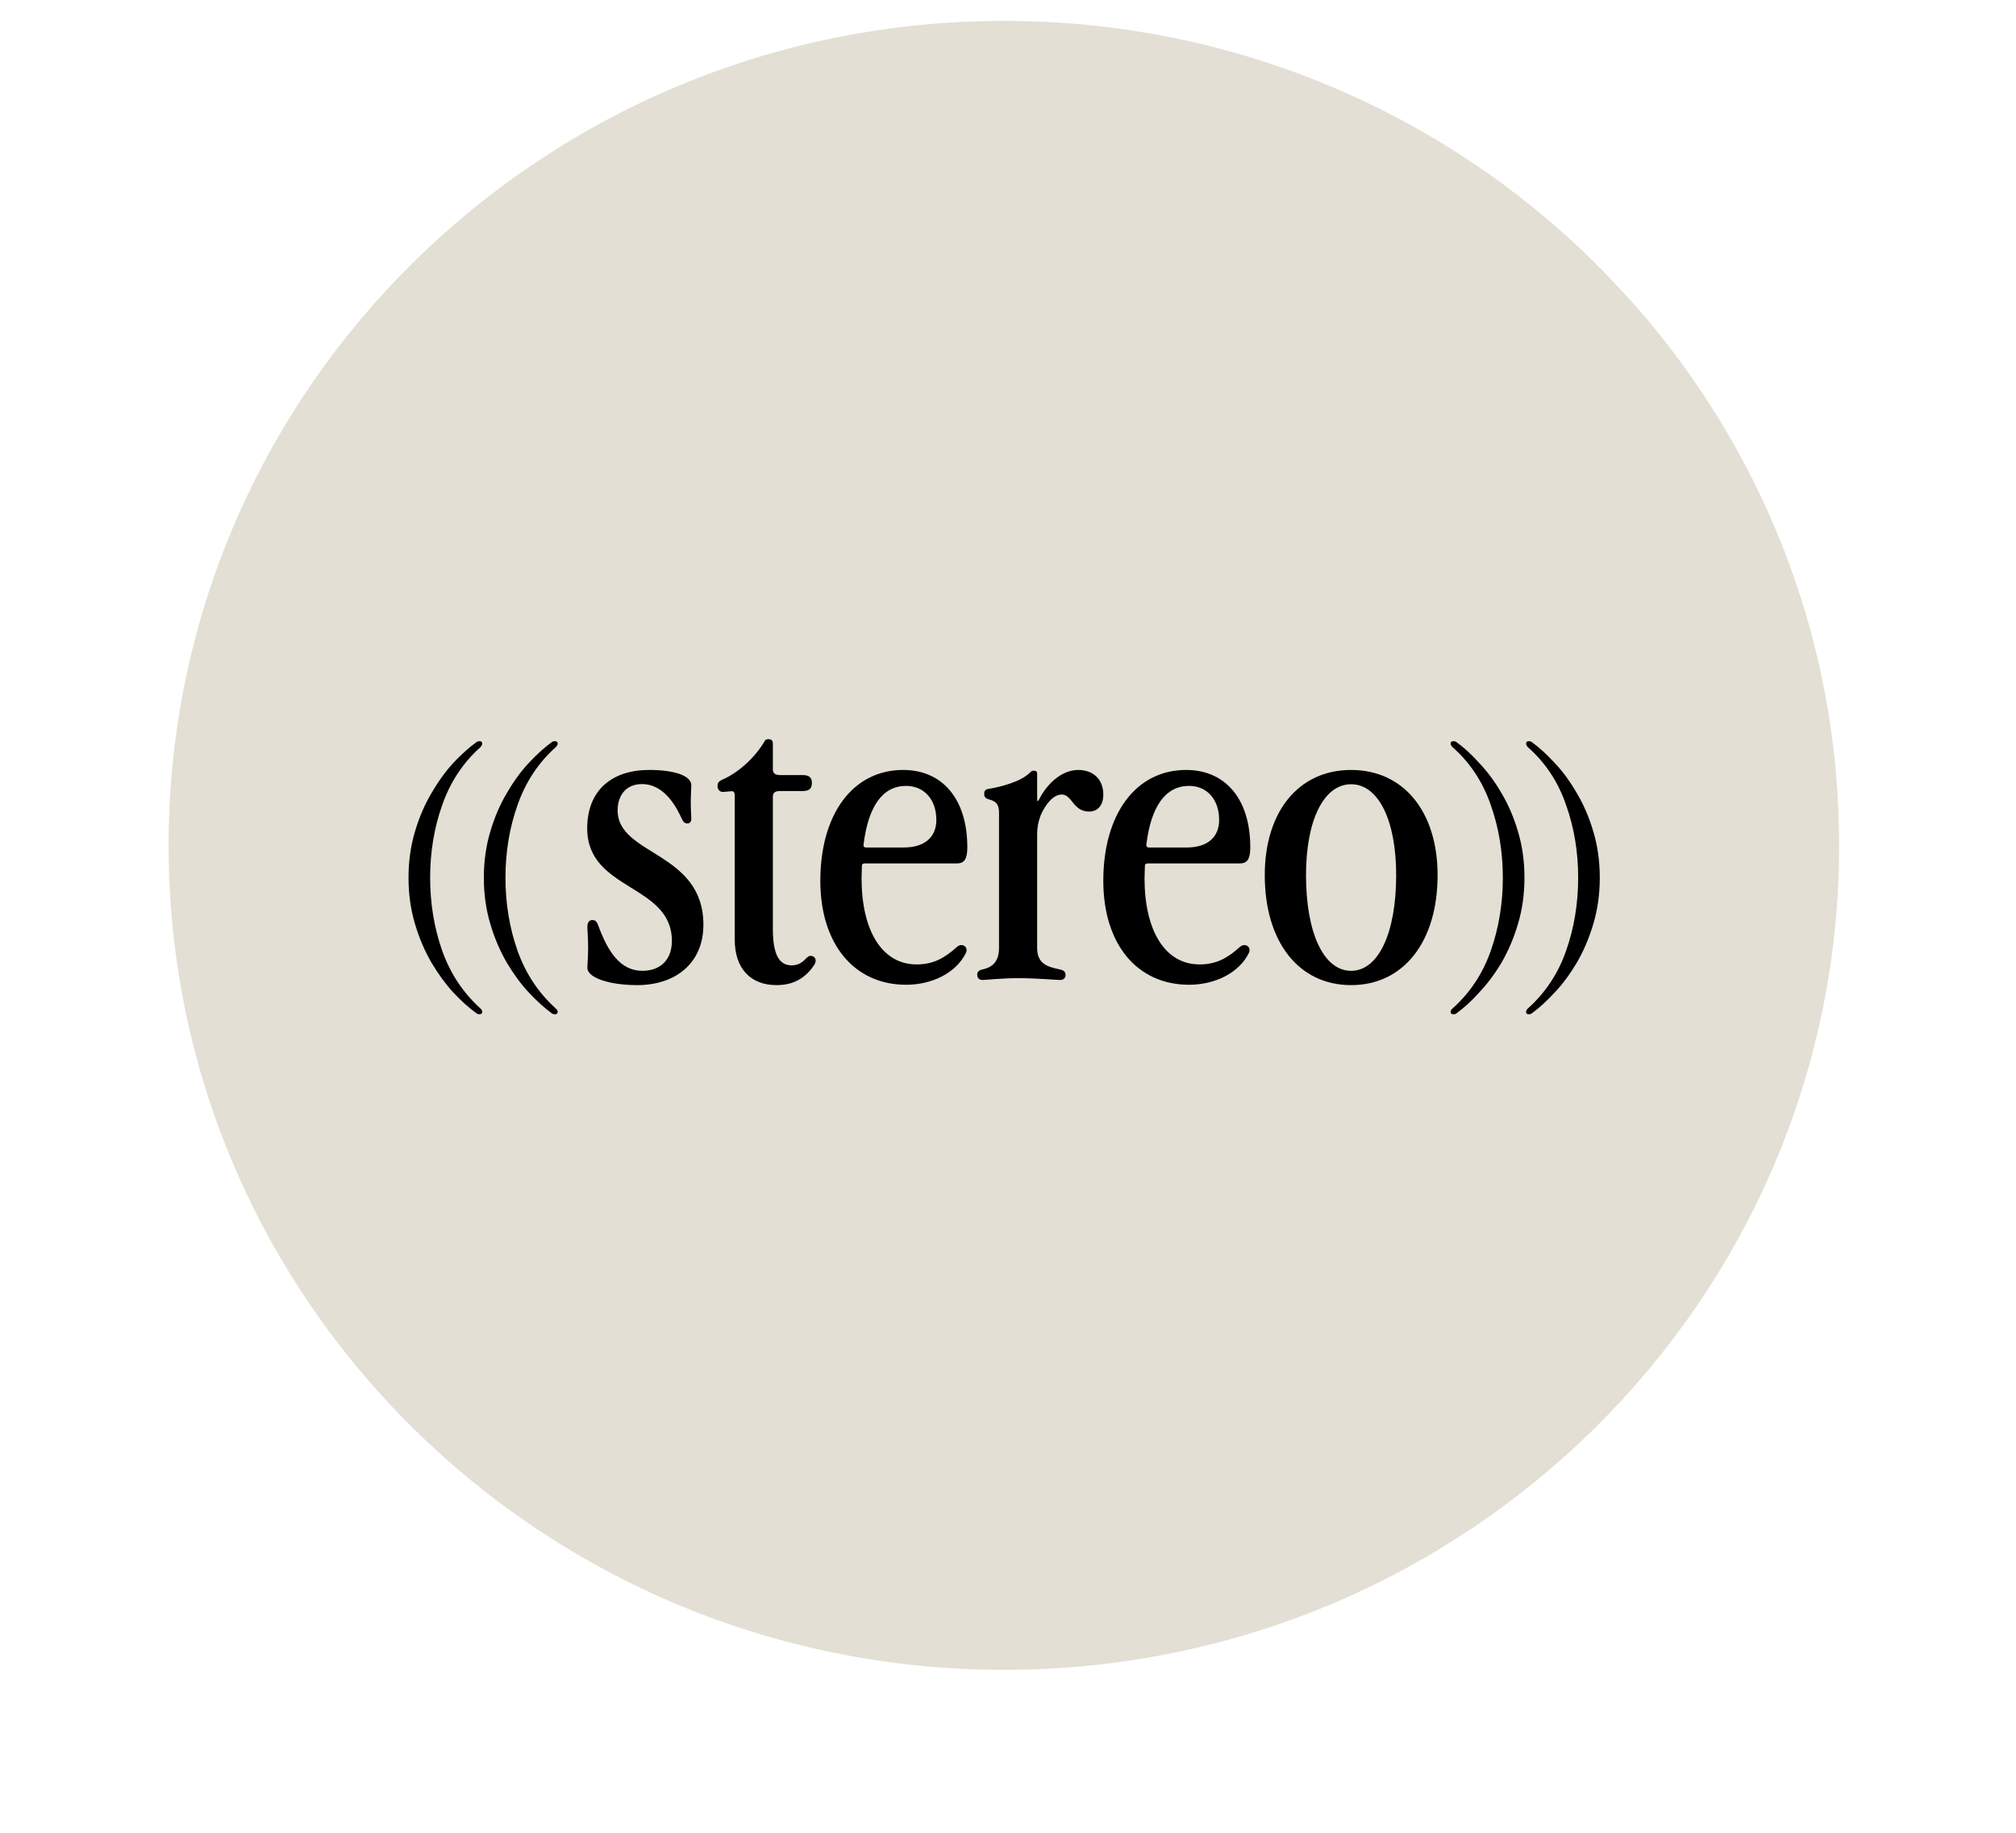 <?xml version="1.0" encoding="UTF-8"?> <svg xmlns="http://www.w3.org/2000/svg" width="11" height="10" viewBox="0 0 11 10" fill="none"><g clip-path="url(#clip0_445_2034)"><g clip-path="url(#clip1_445_2034)"><g clip-path="url(#clip2_445_2034)"><path d="M10.035 4.613C10.035 7.097 7.995 9.111 5.478 9.111C2.96 9.111 0.92 7.097 0.92 4.613C0.92 2.128 2.96 0.114 5.478 0.114C7.995 0.114 10.035 2.128 10.035 4.613Z" fill="#E3DFD4"></path><path d="M2.616 5.534C2.611 5.534 2.606 5.533 2.6 5.529C2.56 5.5 2.517 5.462 2.473 5.415C2.431 5.369 2.391 5.314 2.354 5.252C2.317 5.188 2.287 5.118 2.264 5.04C2.241 4.963 2.229 4.879 2.229 4.789C2.229 4.699 2.241 4.615 2.264 4.538C2.287 4.46 2.317 4.39 2.354 4.328C2.391 4.264 2.431 4.209 2.473 4.163C2.517 4.116 2.56 4.078 2.6 4.049C2.606 4.045 2.611 4.044 2.616 4.044C2.626 4.044 2.631 4.048 2.631 4.057C2.631 4.063 2.628 4.07 2.621 4.077C2.526 4.162 2.457 4.267 2.413 4.392C2.369 4.516 2.347 4.648 2.347 4.789C2.347 4.93 2.369 5.063 2.413 5.188C2.457 5.311 2.526 5.416 2.621 5.502C2.628 5.508 2.631 5.515 2.631 5.521C2.631 5.53 2.626 5.534 2.616 5.534Z" fill="black"></path><path d="M3.027 5.534C3.022 5.534 3.017 5.533 3.011 5.529C2.971 5.5 2.929 5.462 2.885 5.415C2.842 5.369 2.802 5.314 2.765 5.252C2.728 5.188 2.698 5.118 2.675 5.04C2.652 4.963 2.64 4.879 2.64 4.789C2.64 4.699 2.652 4.615 2.675 4.538C2.698 4.46 2.728 4.39 2.765 4.328C2.802 4.264 2.842 4.209 2.885 4.163C2.929 4.116 2.971 4.078 3.011 4.049C3.017 4.045 3.022 4.044 3.027 4.044C3.037 4.044 3.043 4.048 3.043 4.057C3.043 4.063 3.039 4.07 3.032 4.077C2.937 4.162 2.868 4.267 2.824 4.392C2.78 4.516 2.758 4.648 2.758 4.789C2.758 4.93 2.78 5.063 2.824 5.188C2.868 5.311 2.937 5.416 3.032 5.502C3.039 5.508 3.043 5.515 3.043 5.521C3.043 5.53 3.037 5.534 3.027 5.534Z" fill="black"></path><path d="M3.477 5.375C3.325 5.375 3.205 5.335 3.205 5.281C3.205 5.255 3.209 5.224 3.209 5.169C3.209 5.117 3.205 5.082 3.205 5.056C3.205 5.028 3.219 5.02 3.233 5.02C3.249 5.02 3.257 5.03 3.264 5.049C3.315 5.188 3.382 5.297 3.505 5.297C3.604 5.297 3.666 5.236 3.666 5.134C3.666 4.822 3.204 4.862 3.204 4.52C3.204 4.309 3.342 4.201 3.542 4.201C3.677 4.201 3.772 4.231 3.772 4.285C3.772 4.304 3.769 4.34 3.769 4.38C3.769 4.418 3.772 4.446 3.772 4.467C3.772 4.482 3.765 4.493 3.75 4.493C3.734 4.493 3.727 4.482 3.718 4.463C3.663 4.342 3.59 4.278 3.503 4.278C3.42 4.278 3.37 4.335 3.37 4.422C3.37 4.669 3.838 4.645 3.838 5.046C3.838 5.255 3.686 5.375 3.477 5.375Z" fill="black"></path><path d="M4.237 5.375C4.094 5.375 4.009 5.283 4.009 5.127V4.34C4.009 4.324 4.003 4.317 3.993 4.317L3.944 4.321C3.927 4.321 3.915 4.307 3.915 4.29C3.915 4.274 3.92 4.264 3.939 4.255C4.024 4.219 4.118 4.137 4.172 4.044C4.175 4.037 4.182 4.033 4.192 4.033C4.206 4.033 4.217 4.038 4.217 4.056V4.198C4.217 4.22 4.231 4.229 4.257 4.229H4.38C4.413 4.229 4.43 4.241 4.43 4.271C4.43 4.3 4.419 4.316 4.38 4.316H4.255C4.229 4.316 4.217 4.326 4.217 4.347V5.068C4.217 5.205 4.25 5.267 4.319 5.267C4.361 5.267 4.38 5.248 4.404 5.224C4.418 5.21 4.435 5.215 4.444 5.224C4.454 5.235 4.452 5.25 4.442 5.266C4.392 5.34 4.326 5.375 4.237 5.375Z" fill="black"></path><path d="M4.932 4.624C5.043 4.624 5.109 4.569 5.109 4.474C5.109 4.361 5.041 4.288 4.944 4.288C4.817 4.288 4.738 4.397 4.712 4.607C4.71 4.619 4.715 4.624 4.725 4.624H4.932ZM4.476 4.806C4.476 4.441 4.654 4.201 4.928 4.201C5.14 4.201 5.278 4.357 5.278 4.623C5.278 4.688 5.261 4.711 5.221 4.711H4.718C4.708 4.711 4.703 4.716 4.703 4.723L4.701 4.791C4.701 5.077 4.812 5.262 5.001 5.262C5.091 5.262 5.152 5.229 5.221 5.167C5.235 5.155 5.251 5.153 5.263 5.162C5.275 5.17 5.277 5.186 5.27 5.2C5.218 5.306 5.089 5.373 4.944 5.373C4.66 5.373 4.476 5.15 4.476 4.806Z" fill="black"></path><path d="M5.451 4.434C5.451 4.385 5.432 4.371 5.394 4.361C5.375 4.356 5.37 4.345 5.37 4.331C5.37 4.319 5.373 4.307 5.396 4.304C5.463 4.293 5.571 4.264 5.618 4.217C5.628 4.207 5.632 4.205 5.64 4.205C5.654 4.205 5.659 4.21 5.659 4.222V4.359C5.659 4.375 5.663 4.375 5.67 4.361C5.718 4.267 5.8 4.201 5.883 4.201C5.966 4.201 6.02 4.253 6.02 4.335C6.02 4.394 5.99 4.428 5.942 4.428C5.855 4.428 5.85 4.335 5.793 4.335C5.749 4.335 5.706 4.385 5.678 4.449C5.665 4.484 5.659 4.517 5.659 4.552V5.172C5.659 5.262 5.72 5.276 5.786 5.29C5.808 5.295 5.814 5.306 5.814 5.319C5.814 5.332 5.807 5.347 5.784 5.347C5.765 5.347 5.654 5.337 5.554 5.337C5.465 5.337 5.38 5.347 5.361 5.347C5.339 5.347 5.332 5.332 5.332 5.319C5.332 5.306 5.337 5.295 5.359 5.29C5.398 5.281 5.451 5.262 5.451 5.172V4.434Z" fill="black"></path><path d="M6.476 4.624C6.587 4.624 6.652 4.569 6.652 4.474C6.652 4.361 6.585 4.288 6.488 4.288C6.361 4.288 6.281 4.397 6.255 4.607C6.254 4.619 6.259 4.624 6.269 4.624H6.476ZM6.02 4.806C6.02 4.441 6.198 4.201 6.472 4.201C6.684 4.201 6.822 4.357 6.822 4.623C6.822 4.688 6.805 4.711 6.765 4.711H6.262C6.252 4.711 6.247 4.716 6.247 4.723L6.245 4.791C6.245 5.077 6.356 5.262 6.545 5.262C6.635 5.262 6.696 5.229 6.765 5.167C6.779 5.155 6.795 5.153 6.807 5.162C6.819 5.17 6.821 5.186 6.814 5.2C6.762 5.306 6.633 5.373 6.488 5.373C6.203 5.373 6.02 5.15 6.02 4.806Z" fill="black"></path><path d="M7.372 5.375C7.086 5.375 6.901 5.139 6.901 4.775C6.901 4.428 7.086 4.201 7.372 4.201C7.658 4.201 7.844 4.428 7.844 4.775C7.844 5.139 7.658 5.375 7.372 5.375ZM7.372 5.297C7.521 5.297 7.618 5.091 7.618 4.775C7.618 4.475 7.521 4.279 7.372 4.279C7.223 4.279 7.126 4.475 7.126 4.775C7.126 5.091 7.223 5.297 7.372 5.297Z" fill="black"></path><path d="M7.931 5.534C7.921 5.534 7.915 5.53 7.915 5.521C7.915 5.515 7.919 5.508 7.926 5.502C8.022 5.416 8.091 5.311 8.134 5.188C8.178 5.063 8.2 4.93 8.2 4.789C8.2 4.648 8.178 4.516 8.134 4.392C8.091 4.267 8.022 4.162 7.926 4.077C7.919 4.07 7.915 4.063 7.915 4.057C7.915 4.048 7.921 4.044 7.931 4.044C7.937 4.044 7.942 4.045 7.947 4.049C7.987 4.078 8.029 4.116 8.071 4.163C8.115 4.209 8.156 4.264 8.193 4.328C8.23 4.39 8.26 4.46 8.283 4.538C8.306 4.615 8.318 4.699 8.318 4.789C8.318 4.879 8.306 4.963 8.283 5.04C8.26 5.118 8.23 5.188 8.193 5.252C8.156 5.314 8.115 5.369 8.071 5.415C8.029 5.462 7.987 5.5 7.947 5.529C7.942 5.533 7.937 5.534 7.931 5.534Z" fill="black"></path><path d="M8.342 5.534C8.332 5.534 8.327 5.53 8.327 5.521C8.327 5.515 8.33 5.508 8.337 5.502C8.433 5.416 8.502 5.311 8.545 5.188C8.589 5.063 8.611 4.93 8.611 4.789C8.611 4.648 8.589 4.516 8.545 4.392C8.502 4.267 8.433 4.162 8.337 4.077C8.33 4.07 8.327 4.063 8.327 4.057C8.327 4.048 8.332 4.044 8.342 4.044C8.348 4.044 8.353 4.045 8.358 4.049C8.398 4.078 8.44 4.116 8.483 4.163C8.527 4.209 8.567 4.264 8.604 4.328C8.641 4.39 8.671 4.46 8.694 4.538C8.717 4.615 8.729 4.699 8.729 4.789C8.729 4.879 8.717 4.963 8.694 5.04C8.671 5.118 8.641 5.188 8.604 5.252C8.567 5.314 8.527 5.369 8.483 5.415C8.44 5.462 8.398 5.5 8.358 5.529C8.353 5.533 8.348 5.534 8.342 5.534Z" fill="black"></path></g></g></g><defs><clipPath id="clip0_445_2034"><rect x="0.742" width="9.485" height="9.485" rx="4.742" fill="white"></rect></clipPath><clipPath id="clip1_445_2034"><rect width="9.485" height="9.485" fill="white" transform="translate(0.743)"></rect></clipPath><clipPath id="clip2_445_2034"><rect width="9.485" height="9.485" fill="white" transform="translate(0.743)"></rect></clipPath></defs></svg> 